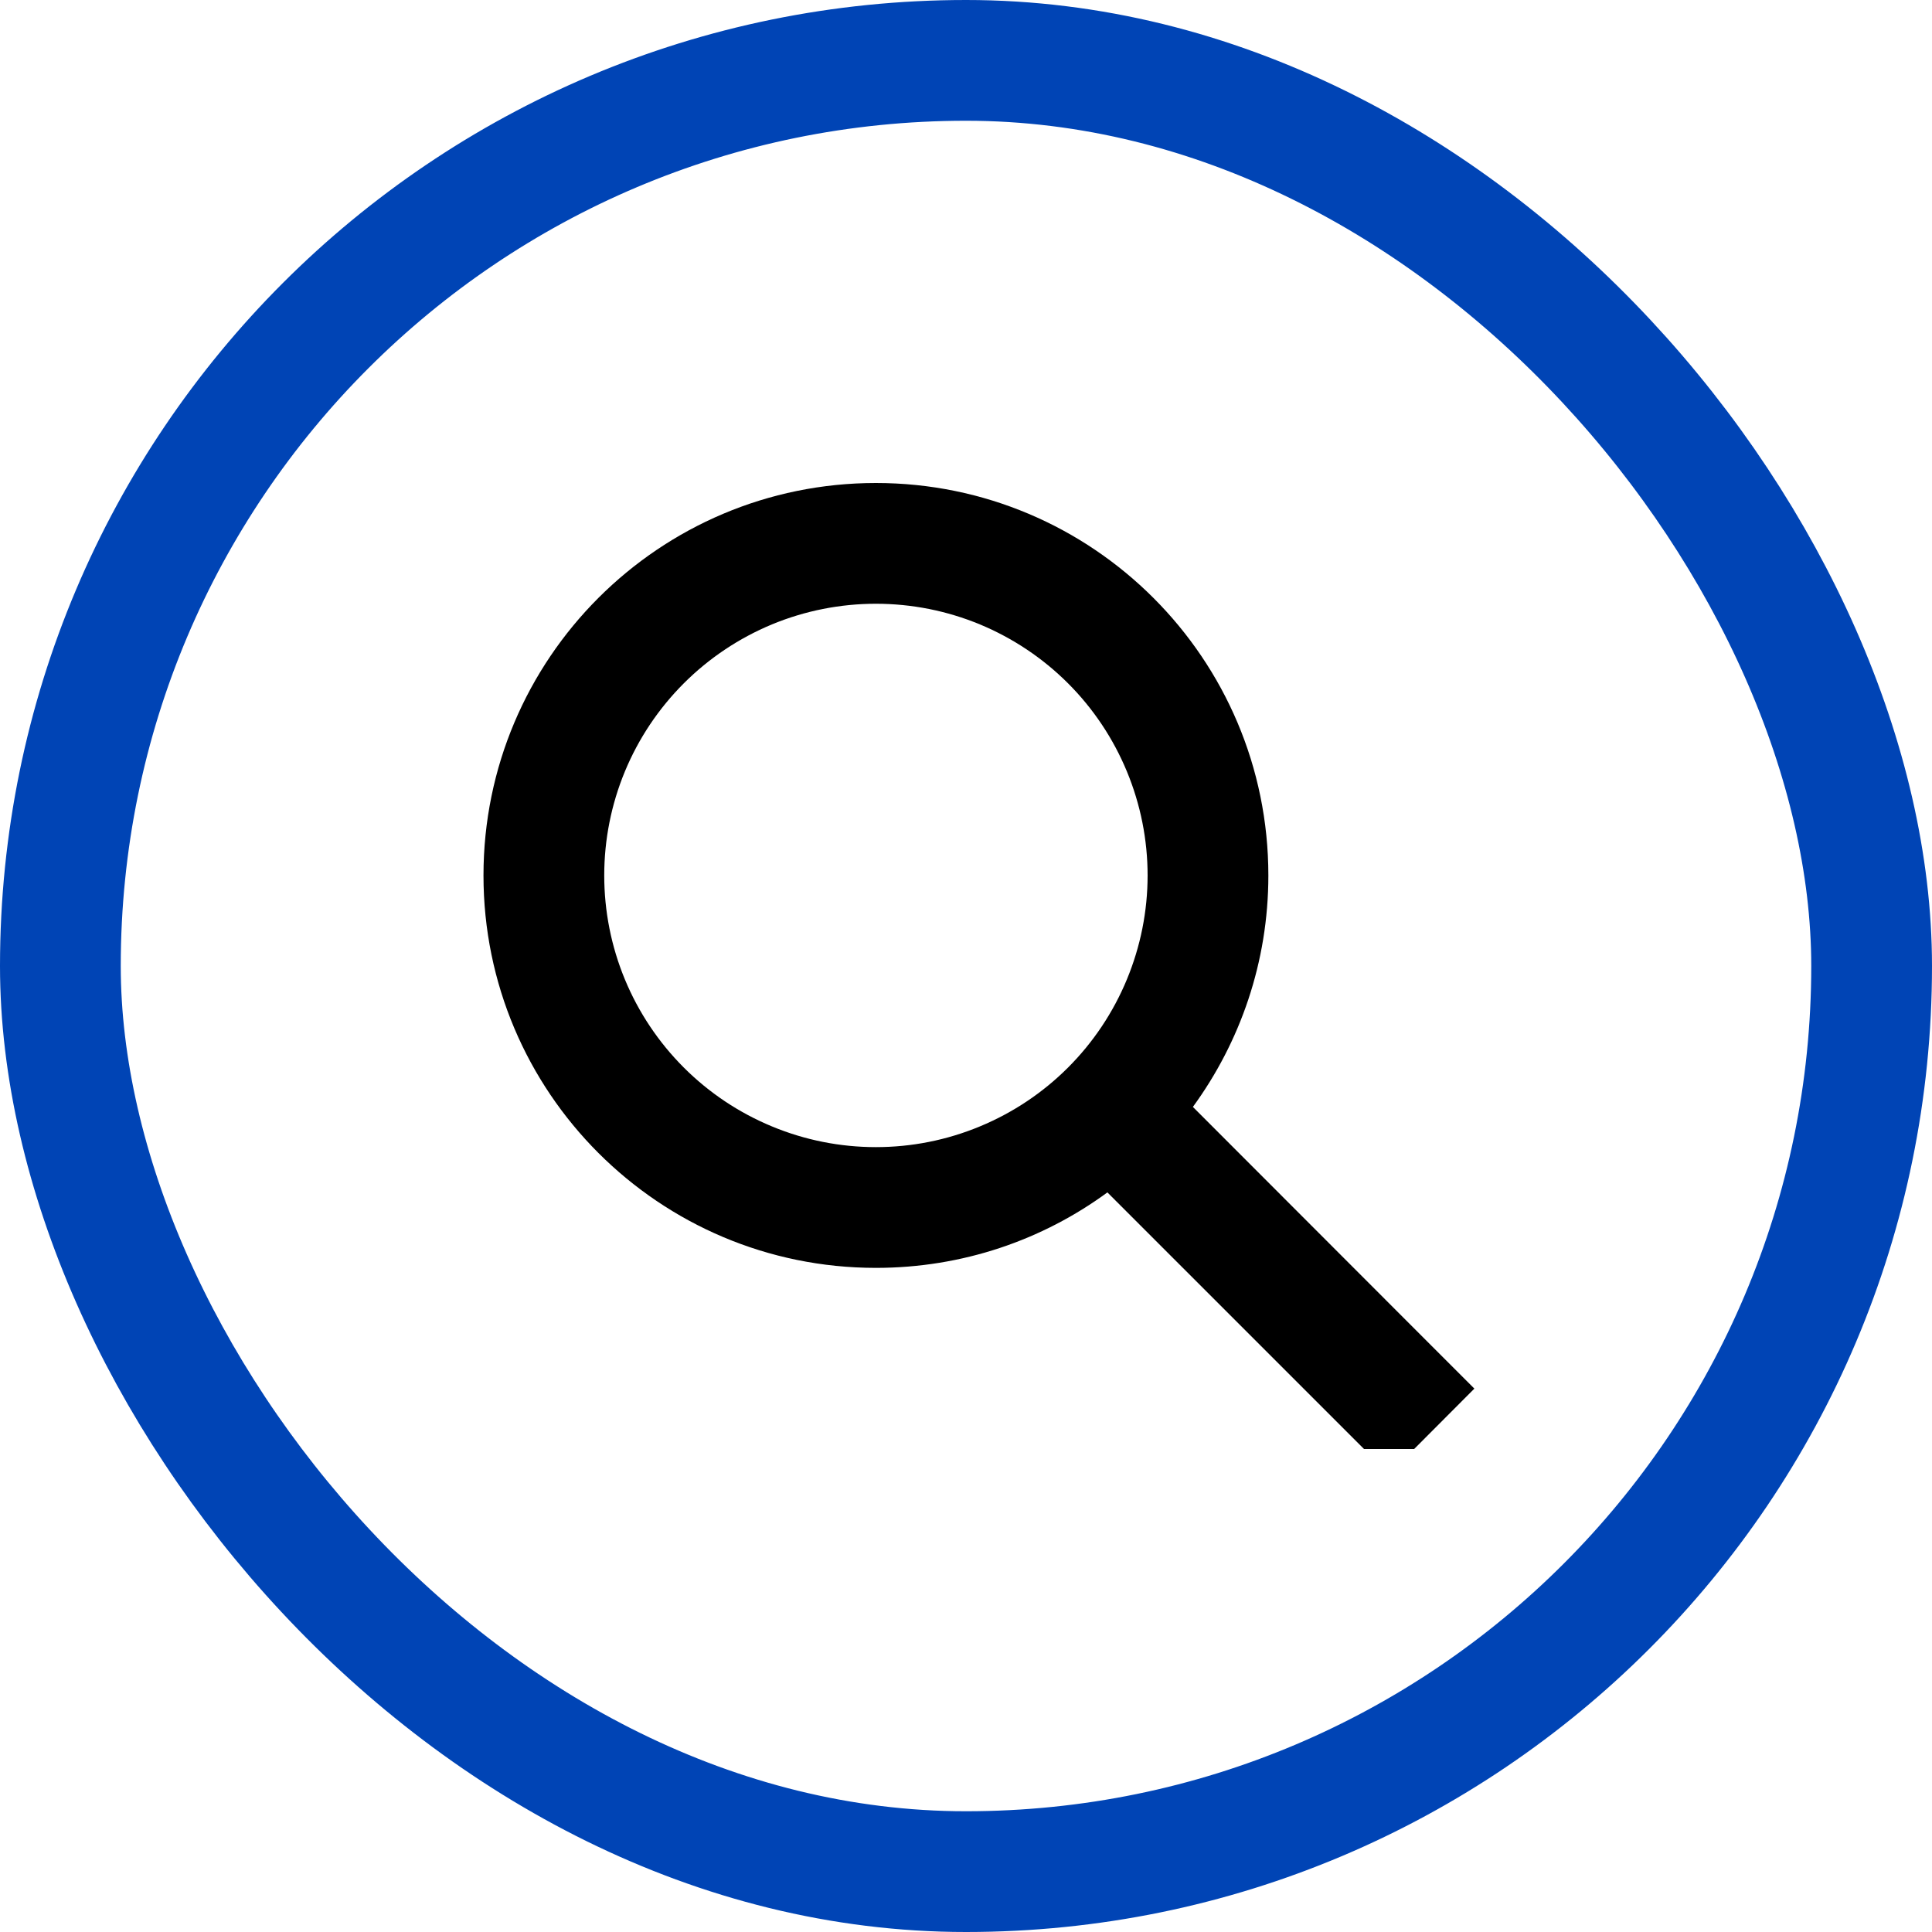<?xml version="1.0" encoding="UTF-8"?> <svg xmlns="http://www.w3.org/2000/svg" width="32" height="32" viewBox="0 0 32 32" fill="none"><rect x="1" y="1" width="30" height="30" rx="15" stroke="#0044B5" stroke-width="2"></rect><g clip-path="url(#clip0_1607_523)"><path d="M21.008 14.5C21.008 15.934 20.542 17.259 19.758 18.334L23.714 22.294L24.42 23L23.008 24.416L22.298 23.706L18.342 19.75C17.267 20.538 15.942 21 14.508 21C10.917 21 8.008 18.091 8.008 14.5C8.008 10.909 10.917 8 14.508 8C18.098 8 21.008 10.909 21.008 14.5ZM14.508 19C15.099 19 15.684 18.884 16.23 18.657C16.776 18.431 17.272 18.1 17.69 17.682C18.108 17.264 18.439 16.768 18.665 16.222C18.891 15.676 19.008 15.091 19.008 14.5C19.008 13.909 18.891 13.324 18.665 12.778C18.439 12.232 18.108 11.736 17.69 11.318C17.272 10.9 16.776 10.569 16.23 10.342C15.684 10.116 15.099 10 14.508 10C13.917 10 13.332 10.116 12.786 10.342C12.24 10.569 11.744 10.9 11.326 11.318C10.908 11.736 10.576 12.232 10.35 12.778C10.124 13.324 10.008 13.909 10.008 14.5C10.008 15.091 10.124 15.676 10.35 16.222C10.576 16.768 10.908 17.264 11.326 17.682C11.744 18.1 12.24 18.431 12.786 18.657C13.332 18.884 13.917 19 14.508 19Z" fill="black"></path></g><defs><clipPath id="clip0_1607_523"><rect width="18" height="16" fill="white" transform="translate(7 8)"></rect></clipPath></defs></svg> 